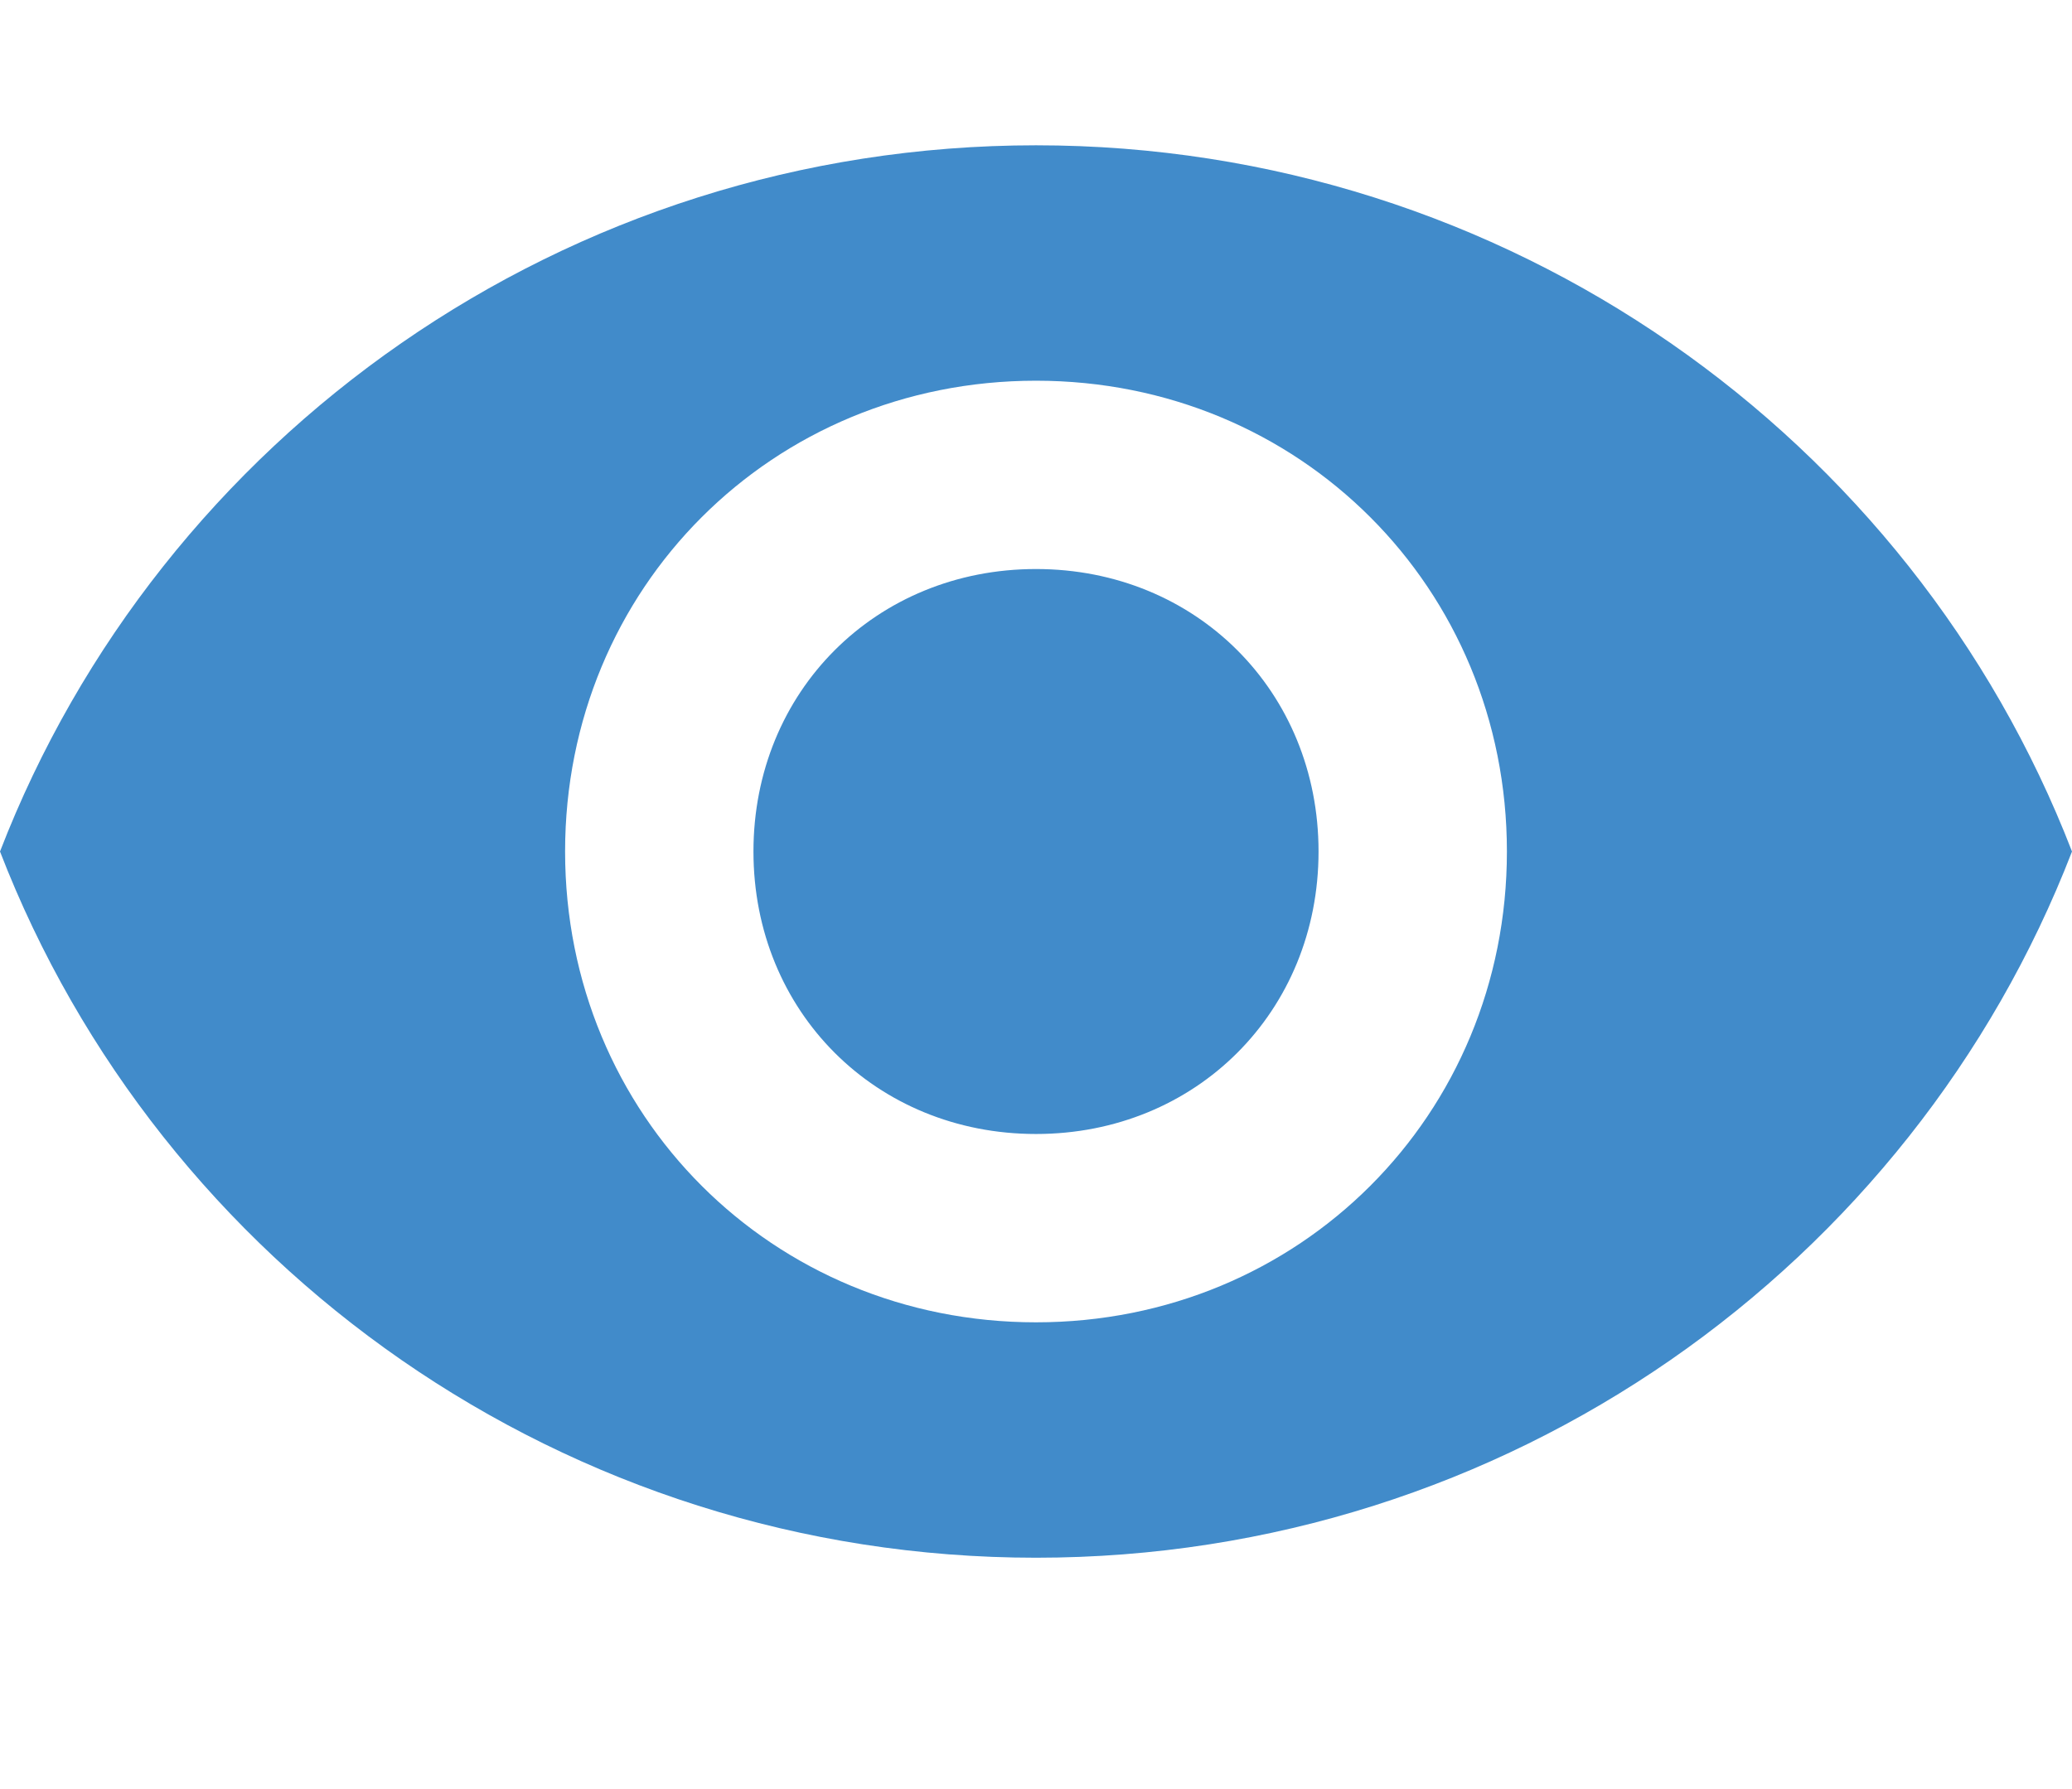 <?xml version="1.0" encoding="UTF-8"?>
<!DOCTYPE svg PUBLIC "-//W3C//DTD SVG 1.1//EN" "http://www.w3.org/Graphics/SVG/1.1/DTD/svg11.dtd">
<!-- Creator: CorelDRAW X8 -->
<svg xmlns="http://www.w3.org/2000/svg" xml:space="preserve" width="135.467mm" height="116.967mm" version="1.1" style="shape-rendering:geometricPrecision; text-rendering:geometricPrecision; image-rendering:optimizeQuality; fill-rule:evenodd; clip-rule:evenodd"
viewBox="0 0 1354670 1169670"
 xmlns:xlink="http://www.w3.org/1999/xlink">
 <defs>
  <style type="text/css">
   <![CDATA[
    .fil0 {fill:#418BCA}
   ]]>
  </style>
 </defs>
 <g id="Слой_x0020_1">
  <g id="_3169601146208">
   <g id="visibility">
    <path class="fil0" d="M677335 95017c-307879,0 -572655,190885 -677333,461818 104679,270933 369455,461818 677333,461818 307878,0 572655,-190885 677333,-461818 -104678,-270933 -369454,-461818 -677333,-461818zm0 769697c-172412,0 -307879,-135467 -307879,-307879 0,-172412 135467,-307879 307879,-307879 172412,0 307879,135467 307879,307879 0,172412 -135467,307879 -307879,307879zm0 -492606c-104679,0 -184727,80048 -184727,184727 0,104679 80048,184727 184727,184727 104679,0 184727,-80048 184727,-184727 0,-104679 -80048,-184727 -184727,-184727z"/>
   </g>
  </g>
 </g>
</svg>

